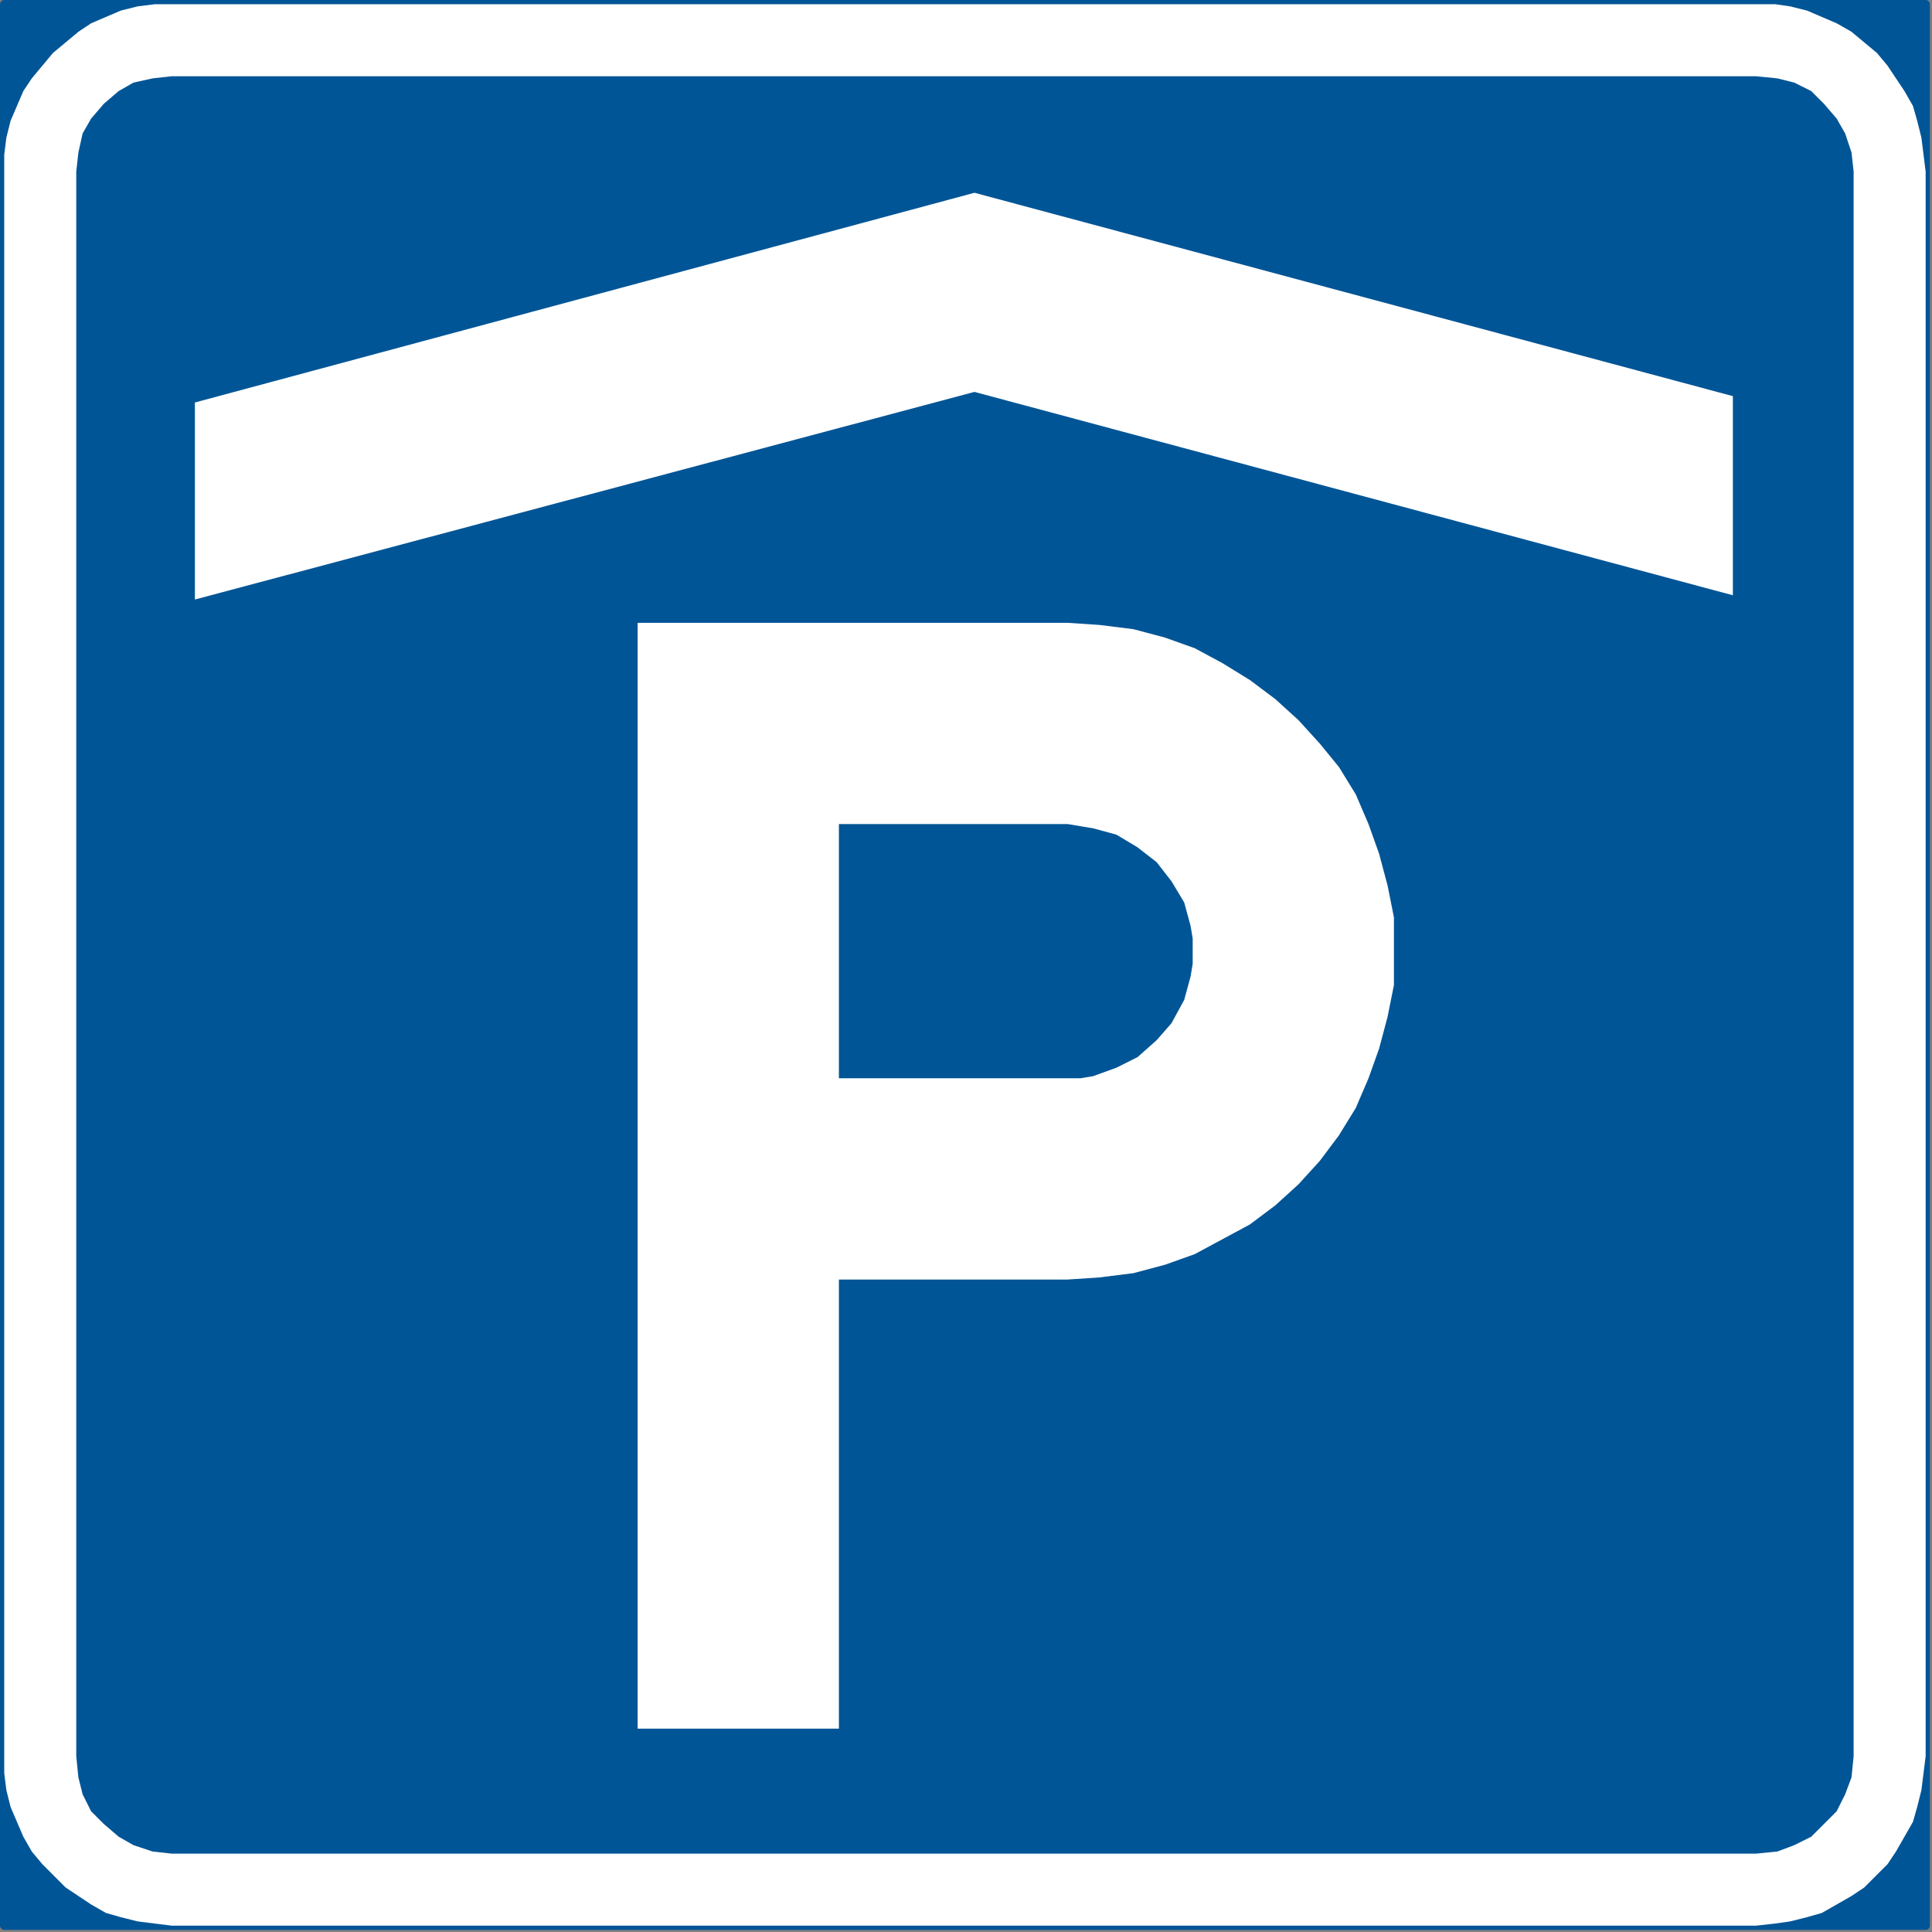<?xml version="1.0" encoding="UTF-8" standalone="no"?>
<svg
   xmlns:dc="http://purl.org/dc/elements/1.1/"
   xmlns:cc="http://creativecommons.org/ns#"
   xmlns:rdf="http://www.w3.org/1999/02/22-rdf-syntax-ns#"
   xmlns:svg="http://www.w3.org/2000/svg"
   xmlns="http://www.w3.org/2000/svg"
   id="svg17"
   height="80.433mm"
   width="80.433mm"
   version="1.0">
  <rect width="100%" height="100%" fill="#808080" stroke="none"/>
  <defs
     id="defs3">
    <pattern
       y="0"
       x="0"
       height="6"
       width="6"
       patternUnits="userSpaceOnUse"
       id="WMFhbasepattern" />
  </defs>
  <path
     id="path5"
     d="  M 0.667,303   L 303,303   L 303,0.667   L 0.667,0.667   L 0.667,303  z   "
     style="fill:#005596;fill-rule:nonzero;fill-opacity:1;stroke:#005596;stroke-width:1.333px;stroke-linecap:round;stroke-linejoin:round;stroke-miterlimit:4;stroke-dasharray:none;stroke-opacity:1;" />
  <path
     id="path7"
     d="  M 27,303   L 276.333,303   L 276.333,303   L 279.333,302.667   L 281.667,302.333   L 284.333,301.667   L 286.667,301   L 289,299.667   L 291.333,298.333   L 293.333,297   L 295.333,295   L 297,293.333   L 298.333,291.333   L 299.667,289   L 301,286.667   L 301.667,284.333   L 302.333,281.667   L 302.667,279   L 303,276.333   L 303,27   L 303,27   L 302.667,24.333   L 302.333,21.667   L 301.667,19   L 301,16.667   L 299.667,14.333   L 298.333,12.333   L 297,10.333   L 295.333,8.333   L 293.333,6.667   L 291.333,5   L 289,3.667   L 286.667,2.667   L 284.333,1.667   L 281.667,1   L 279.333,0.667   L 276.333,0.667   L 27,0.667   L 27,0.667   L 24.333,0.667   L 21.667,1   L 19,1.667   L 16.667,2.667   L 14.333,3.667   L 12.333,5   L 10.333,6.667   L 8.333,8.333   L 6.667,10.333   L 5,12.333   L 3.667,14.333   L 2.667,16.667   L 1.667,19   L 1,21.667   L 0.667,24.333   L 0.667,27   L 0.667,276.333   L 0.667,276.333   L 0.667,279   L 1,281.667   L 1.667,284.333   L 2.667,286.667   L 3.667,289   L 5,291.333   L 6.667,293.333   L 8.333,295   L 10.333,297   L 12.333,298.333   L 14.333,299.667   L 16.667,301   L 19,301.667   L 21.667,302.333   L 24.333,302.667   L 27,303   L 27,303  z   "
     style="fill:#ffffff;fill-rule:nonzero;fill-opacity:1;stroke:none;" />
  <path
     id="path9"
     d="  M 27,291.667   L 276.333,291.667   L 276.333,291.667   L 279.667,291.333   L 282.333,290.333   L 285,289   L 287,287   L 289,285   L 290.333,282.333   L 291.333,279.667   L 291.667,276.333   L 291.667,27   L 291.667,27   L 291.333,24   L 290.333,21   L 289,18.667   L 287,16.333   L 285,14.333   L 282.333,13   L 279.667,12.333   L 276.333,12   L 27,12   L 27,12   L 24,12.333   L 21,13   L 18.667,14.333   L 16.333,16.333   L 14.333,18.667   L 13,21   L 12.333,24   L 12,27   L 12,276.333   L 12,276.333   L 12.333,279.667   L 13,282.333   L 14.333,285   L 16.333,287   L 18.667,289   L 21,290.333   L 24,291.333   L 27,291.667   L 27,291.667  z   "
     style="fill:#005596;fill-rule:nonzero;fill-opacity:1;stroke:none;" />
  <path
     id="path11"
     d="  M 132,272   L 100.333,272   L 100.333,180   L 100.333,98   L 168,98   L 168,98   L 173,98.333   L 178.333,99   L 183.333,100.333   L 188,102   L 192.333,104.333   L 196.667,107   L 200.667,110   L 204.333,113.333   L 207.667,117   L 210.667,120.667   L 213.333,125   L 215.333,129.667   L 217,134.333   L 218.333,139.333   L 219.333,144.333   L 219.333,149.667   L 219.333,149.667   L 219.333,155   L 218.333,160   L 217,165   L 215.333,169.667   L 213.333,174.333   L 210.667,178.667   L 207.667,182.667   L 204.333,186.333   L 200.667,189.667   L 196.667,192.667   L 192.333,195   L 188,197.333   L 183.333,199   L 178.333,200.333   L 173,201   L 168,201.333   L 132,201.333   L 132,272  z   "
     style="fill:#ffffff;fill-rule:nonzero;fill-opacity:1;stroke:none;" />
  <path
     id="path13"
     d="  M 132,169.667   L 132,129.667   L 168,129.667   L 168,129.667   L 170,130   L 172,130.333   L 175.667,131.333   L 179,133.333   L 182,135.667   L 184.333,138.667   L 186.333,142   L 187.333,145.667   L 187.667,147.667   L 187.667,149.667   L 187.667,149.667   L 187.667,151.667   L 187.333,153.667   L 186.333,157.333   L 184.333,161   L 182,163.667   L 179,166.333   L 175.667,168   L 172,169.333   L 170,169.667   L 168,169.667   L 132,169.667  z   "
     style="fill:#005596;fill-rule:nonzero;fill-opacity:1;stroke:none;" />
  <path
     id="path15"
     d="  M 153.333,30.333   L 30.667,63.333   L 30.667,94.333   L 153.333,61.667   L 272.667,93.667   L 272.667,62.333   L 153.333,30.333  z   "
     style="fill:#ffffff;fill-rule:nonzero;fill-opacity:1;stroke:none;" />
</svg>
